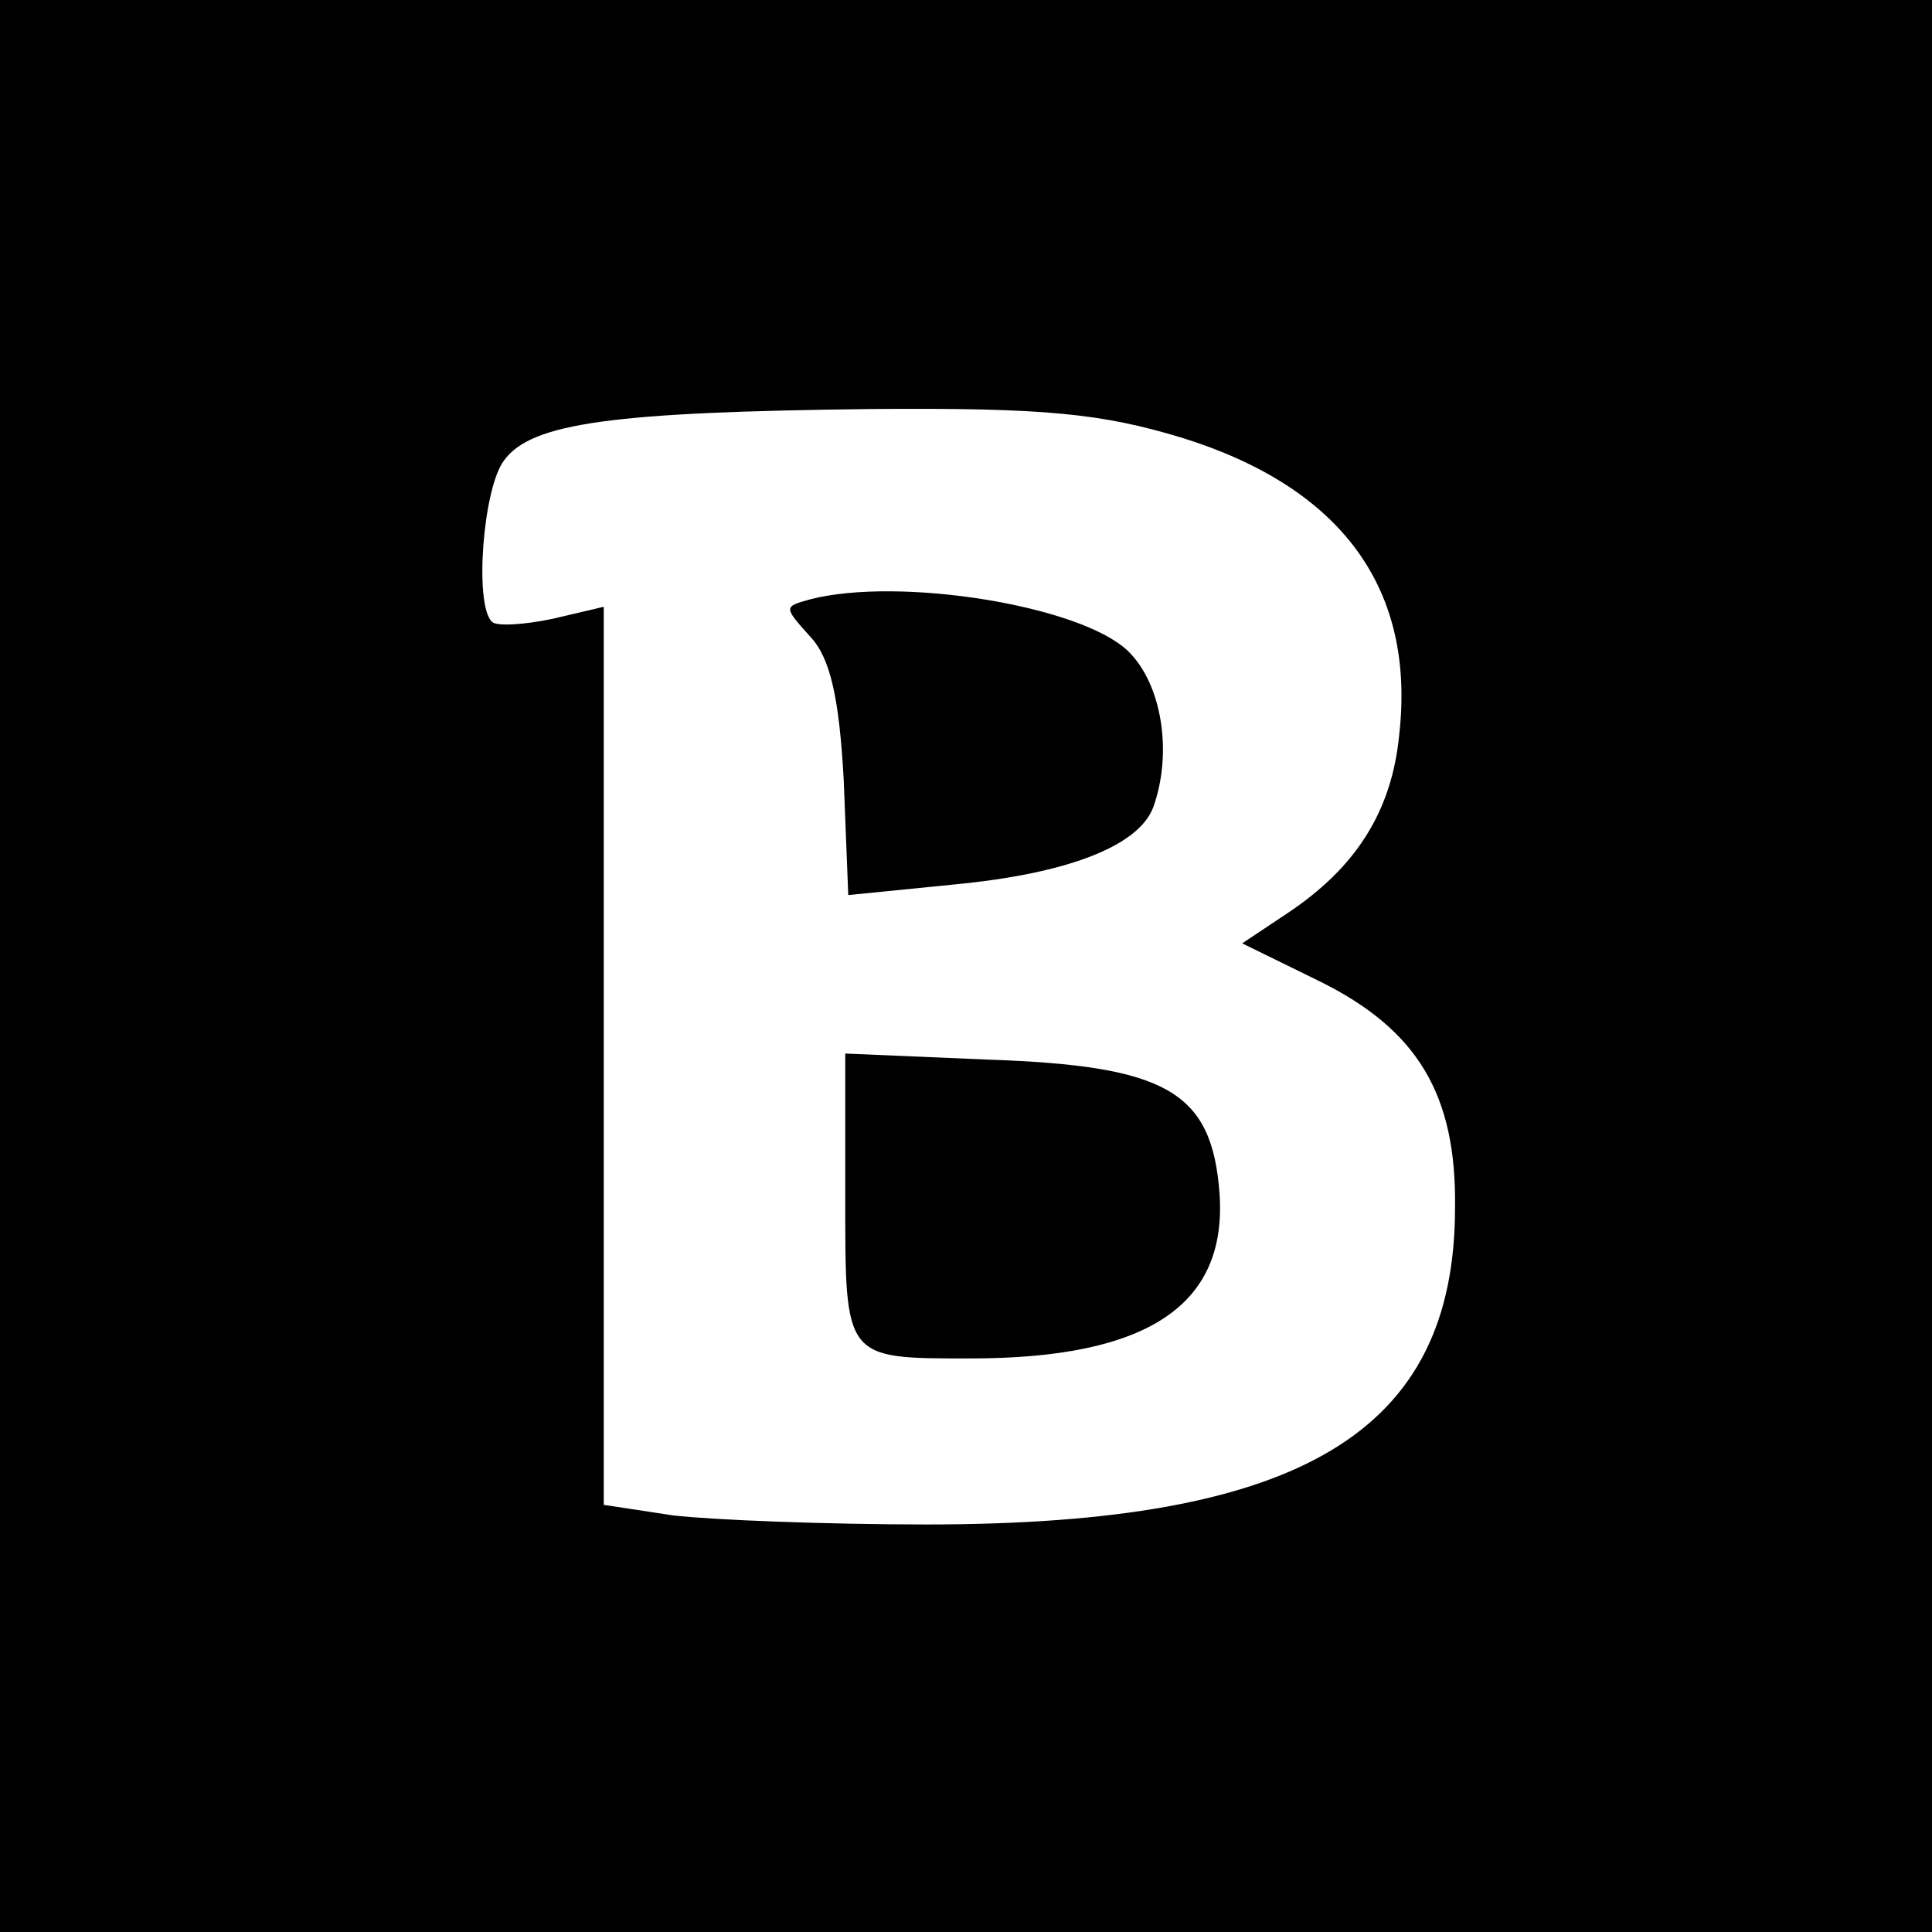 <?xml version="1.0" standalone="no"?>
<!DOCTYPE svg PUBLIC "-//W3C//DTD SVG 20010904//EN"
 "http://www.w3.org/TR/2001/REC-SVG-20010904/DTD/svg10.dtd">
<svg version="1.0" xmlns="http://www.w3.org/2000/svg"
 width="128pt" height="128pt" viewBox="0 0 128 128"
 preserveAspectRatio="xMidYMid meet">
<g transform="translate(0,128) scale(0.1,-0.1)"
fill="#000000" stroke="none">
<path d="M0 640 l0 -640 640 0 640 0 0 640 0 640 -640 0 -640 0 0 -640z m783
350 c106 -33 155 -100 144 -197 -5 -51 -29 -88 -74 -118 l-30 -20 51 -25 c65
-32 91 -75 90 -150 0 -149 -102 -210 -350 -210 -67 0 -142 3 -168 6 l-46 7 0
297 0 298 -34 -8 c-19 -4 -37 -5 -40 -2 -12 11 -6 89 8 107 18 25 73 32 242
34 117 1 154 -3 207 -19z"/>
<path d="M537 883 c-18 -5 -18 -5 0 -25 13 -14 19 -40 22 -95 l3 -76 70 7 c74
7 122 25 132 51 13 36 6 82 -17 104 -32 30 -151 49 -210 34z"/>
<path d="M560 487 c0 -108 -1 -107 83 -107 117 0 170 35 165 109 -5 68 -35 85
-154 89 l-94 4 0 -95z"/>
</g>
</svg>

